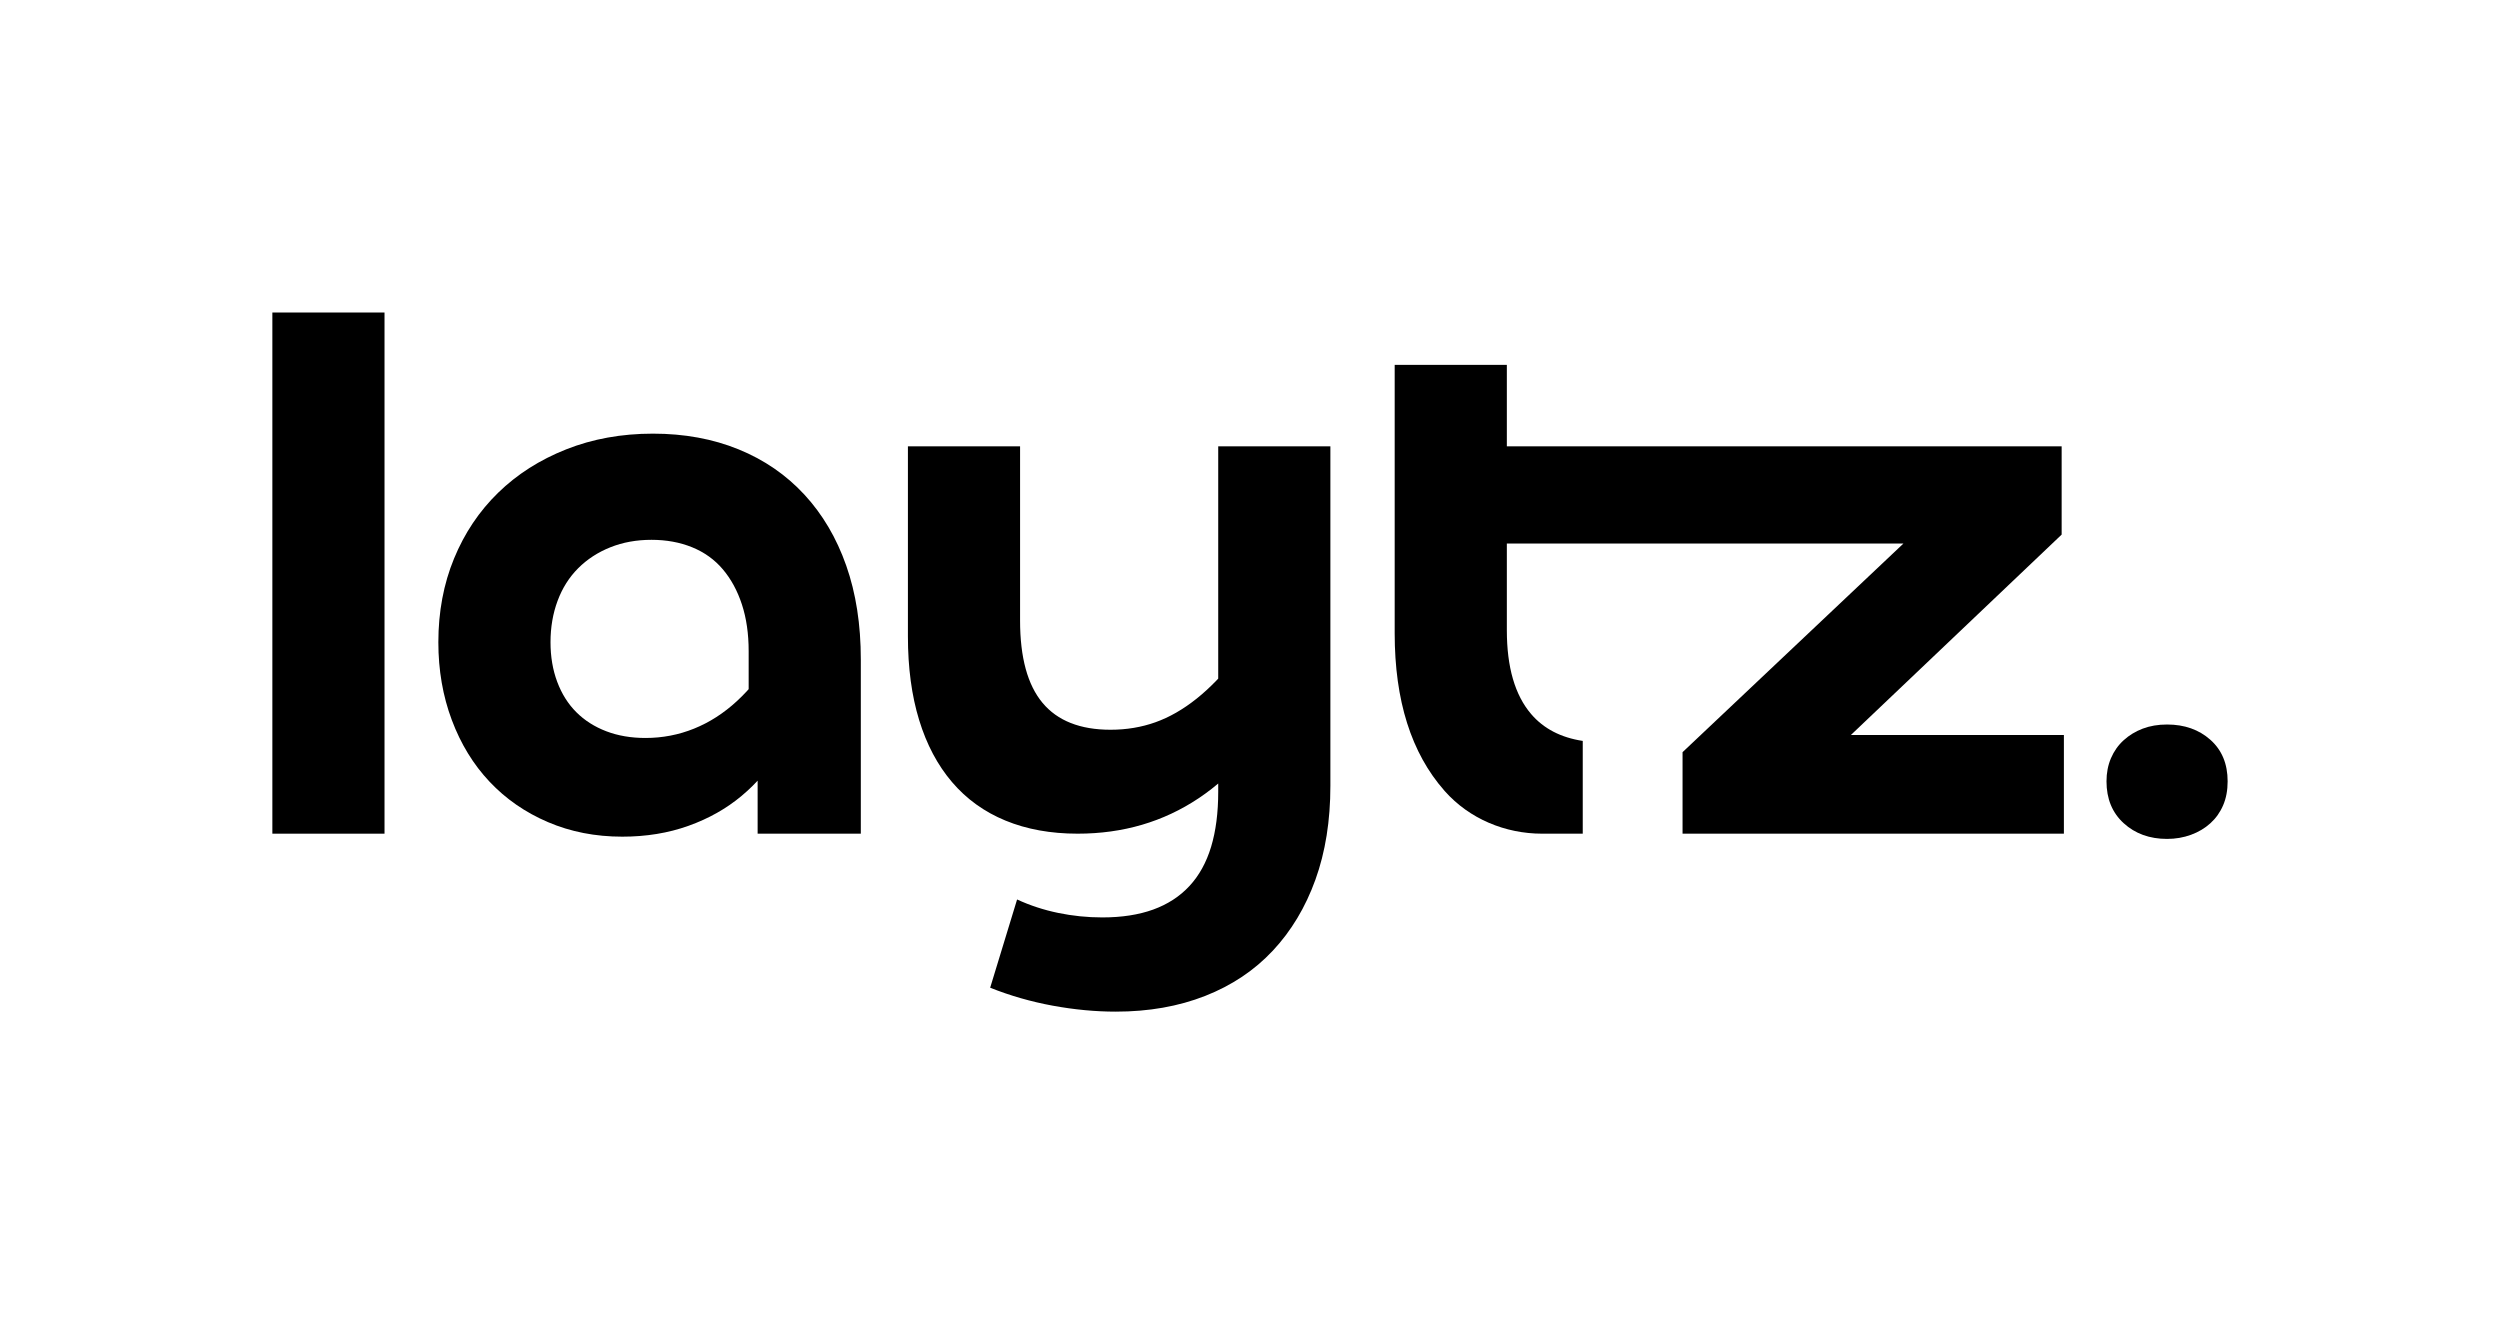 <svg xmlns="http://www.w3.org/2000/svg" xmlns:xlink="http://www.w3.org/1999/xlink" xmlns:inkscape="http://www.inkscape.org/namespaces/inkscape" version="1.1" width="765.258" height="405.327" viewBox="0 0 765.258 405.327">
<defs>
<clipPath id="clip_0">
<path transform="matrix(1,0,0,-1,0,405.327)" d="M0 405.327H765.258V0H0Z"/>
</clipPath>
</defs>
<g inkscape:groupmode="layer" inkscape:label="Warstwa 1">
<path transform="matrix(1,0,0,-1,0,405.327)" d="M83.371 309.666H117.702V150.136H83.371Z"/>
<g clip-path="url(#clip_0)">
<path transform="matrix(1,0,0,-1,244.731,213.764)" d="M0 0C-1.07-5.801-3.129-11.255-6.18-16.365-9.235-21.479-13.086-25.978-17.739-29.869-22.395-33.76-27.808-36.815-33.989-39.024-40.169-41.238-46.921-42.343-54.245-42.343-62.485-42.343-70.078-40.855-77.018-37.881-83.964-34.905-89.916-30.785-94.871-25.521-99.833-20.256-103.684-13.962-106.43-6.637-109.176 .687-110.55 8.618-110.55 17.166-110.55 26.471-108.948 35.019-105.743 42.801-102.539 50.583-98.04 57.296-92.239 62.943-86.442 68.586-79.502 73.013-71.411 76.217-63.324 79.422-54.474 81.023-44.862 81.023-35.248 81.023-26.515 79.422-18.653 76.217-10.797 73.013-4.085 68.396 1.487 62.37 7.056 56.341 11.33 49.095 14.305 40.626 17.28 32.157 18.768 22.58 18.768 11.902V-41.428H-12.818V-13.733L-15.564-8.927V14.419C-15.564 19.759-16.251 24.526-17.625 28.724-18.998 32.919-20.942 36.506-23.46 39.481-25.978 42.457-29.107 44.707-32.844 46.234-36.586 47.758-40.74 48.522-45.319 48.522-49.895 48.522-54.095 47.758-57.908 46.234-61.723 44.707-65.002 42.572-67.749 39.825-70.495 37.079-72.596 33.76-74.043 29.869-75.494 25.978-76.218 21.743-76.218 17.166-76.218 12.739-75.531 8.697-74.158 5.035-72.784 1.373-70.84-1.717-68.322-4.235-65.804-6.753-62.753-8.698-59.167-10.071-55.582-11.444-51.577-12.131-47.149-12.131-41.965-12.131-37.003-11.18-32.273-9.27-27.545-7.364-23.157-4.542-19.112-.801-15.071 2.936-11.444 7.438-8.239 12.702-5.036 17.967-2.289 24.033 0 30.899Z"/>
<path transform="matrix(1,0,0,-1,372.901,136.631)" d="M0 0H34.333V-103.911C34.333-114.594 32.806-124.168 29.755-132.637 26.702-141.105 22.352-148.35 16.709-154.38 11.062-160.406 4.156-165.023-4.005-168.227-12.17-171.432-21.285-173.034-31.357-173.034-37.615-173.034-44.06-172.423-50.697-171.203-57.335-169.979-63.707-168.149-69.808-165.71L-61.568-138.702C-57.603-140.533-53.407-141.906-48.979-142.821-44.557-143.737-40.053-144.195-35.476-144.195-29.524-144.195-24.34-143.394-19.912-141.792-15.488-140.189-11.787-137.787-8.811-134.582-5.836-131.378-3.626-127.373-2.173-122.566-.726-117.759 0-112.151 0-105.743ZM19.226-77.132C13.277-90.258 4.881-100.443-5.95-107.688-16.787-114.938-29.145-118.56-43.03-118.56-51.269-118.56-58.632-117.226-65.117-114.555-71.603-111.887-77.058-107.957-81.481-102.768-85.909-97.582-89.263-91.248-91.552-83.77-93.841-76.296-94.986-67.749-94.986-58.135V0H-60.652V-53.329C-60.652-64.623-58.365-73.013-53.786-78.506-49.208-83.999-42.268-86.746-32.958-86.746-28.077-86.746-23.498-85.984-19.225-84.457-14.954-82.934-10.757-80.53-6.637-77.247-2.518-73.968 1.564-69.733 5.609-64.544 9.649-59.359 13.808-53.1 18.082-45.776Z"/>
<path transform="matrix(1,0,0,-1,676.62,226.467)" d="M0 0C3.508-3.129 5.266-7.363 5.266-12.702 5.266-15.45 4.807-17.892 3.891-20.027 2.977-22.166 1.678-23.996 0-25.52-1.68-27.047-3.661-28.231-5.95-29.068-8.239-29.904-10.681-30.326-13.275-30.326-18.617-30.326-23.041-28.724-26.549-25.52-30.061-22.316-31.814-18.046-31.814-12.702-31.814-10.11-31.357-7.746-30.44-5.607-29.524-3.472-28.231-1.642-26.549-.114-24.872 1.409-22.927 2.593-20.712 3.433-18.503 4.27-16.021 4.692-13.275 4.692-7.934 4.692-3.512 3.126 0 0"/>
<path transform="matrix(1,0,0,-1,566.57,224.98)" d="M0 0 64.507 61.341V88.348H-50.845-50.85-105.32V113.297H-139.653V31.128C-139.653 10.529-134.581-5.532-124.432-17.051-124.38-17.11-124.328-17.169-124.276-17.228-116.776-25.668-105.82-30.212-94.53-30.212H-82.086V-1.816C-88.779-.796-94.056 1.931-97.883 6.409-102.842 12.206-105.32 20.75-105.32 32.044V58.594H-50.85-50.845 16.068L-51.535-5.264V-30.212H65.193V0Z"/>
</g>
</g>
</svg>

